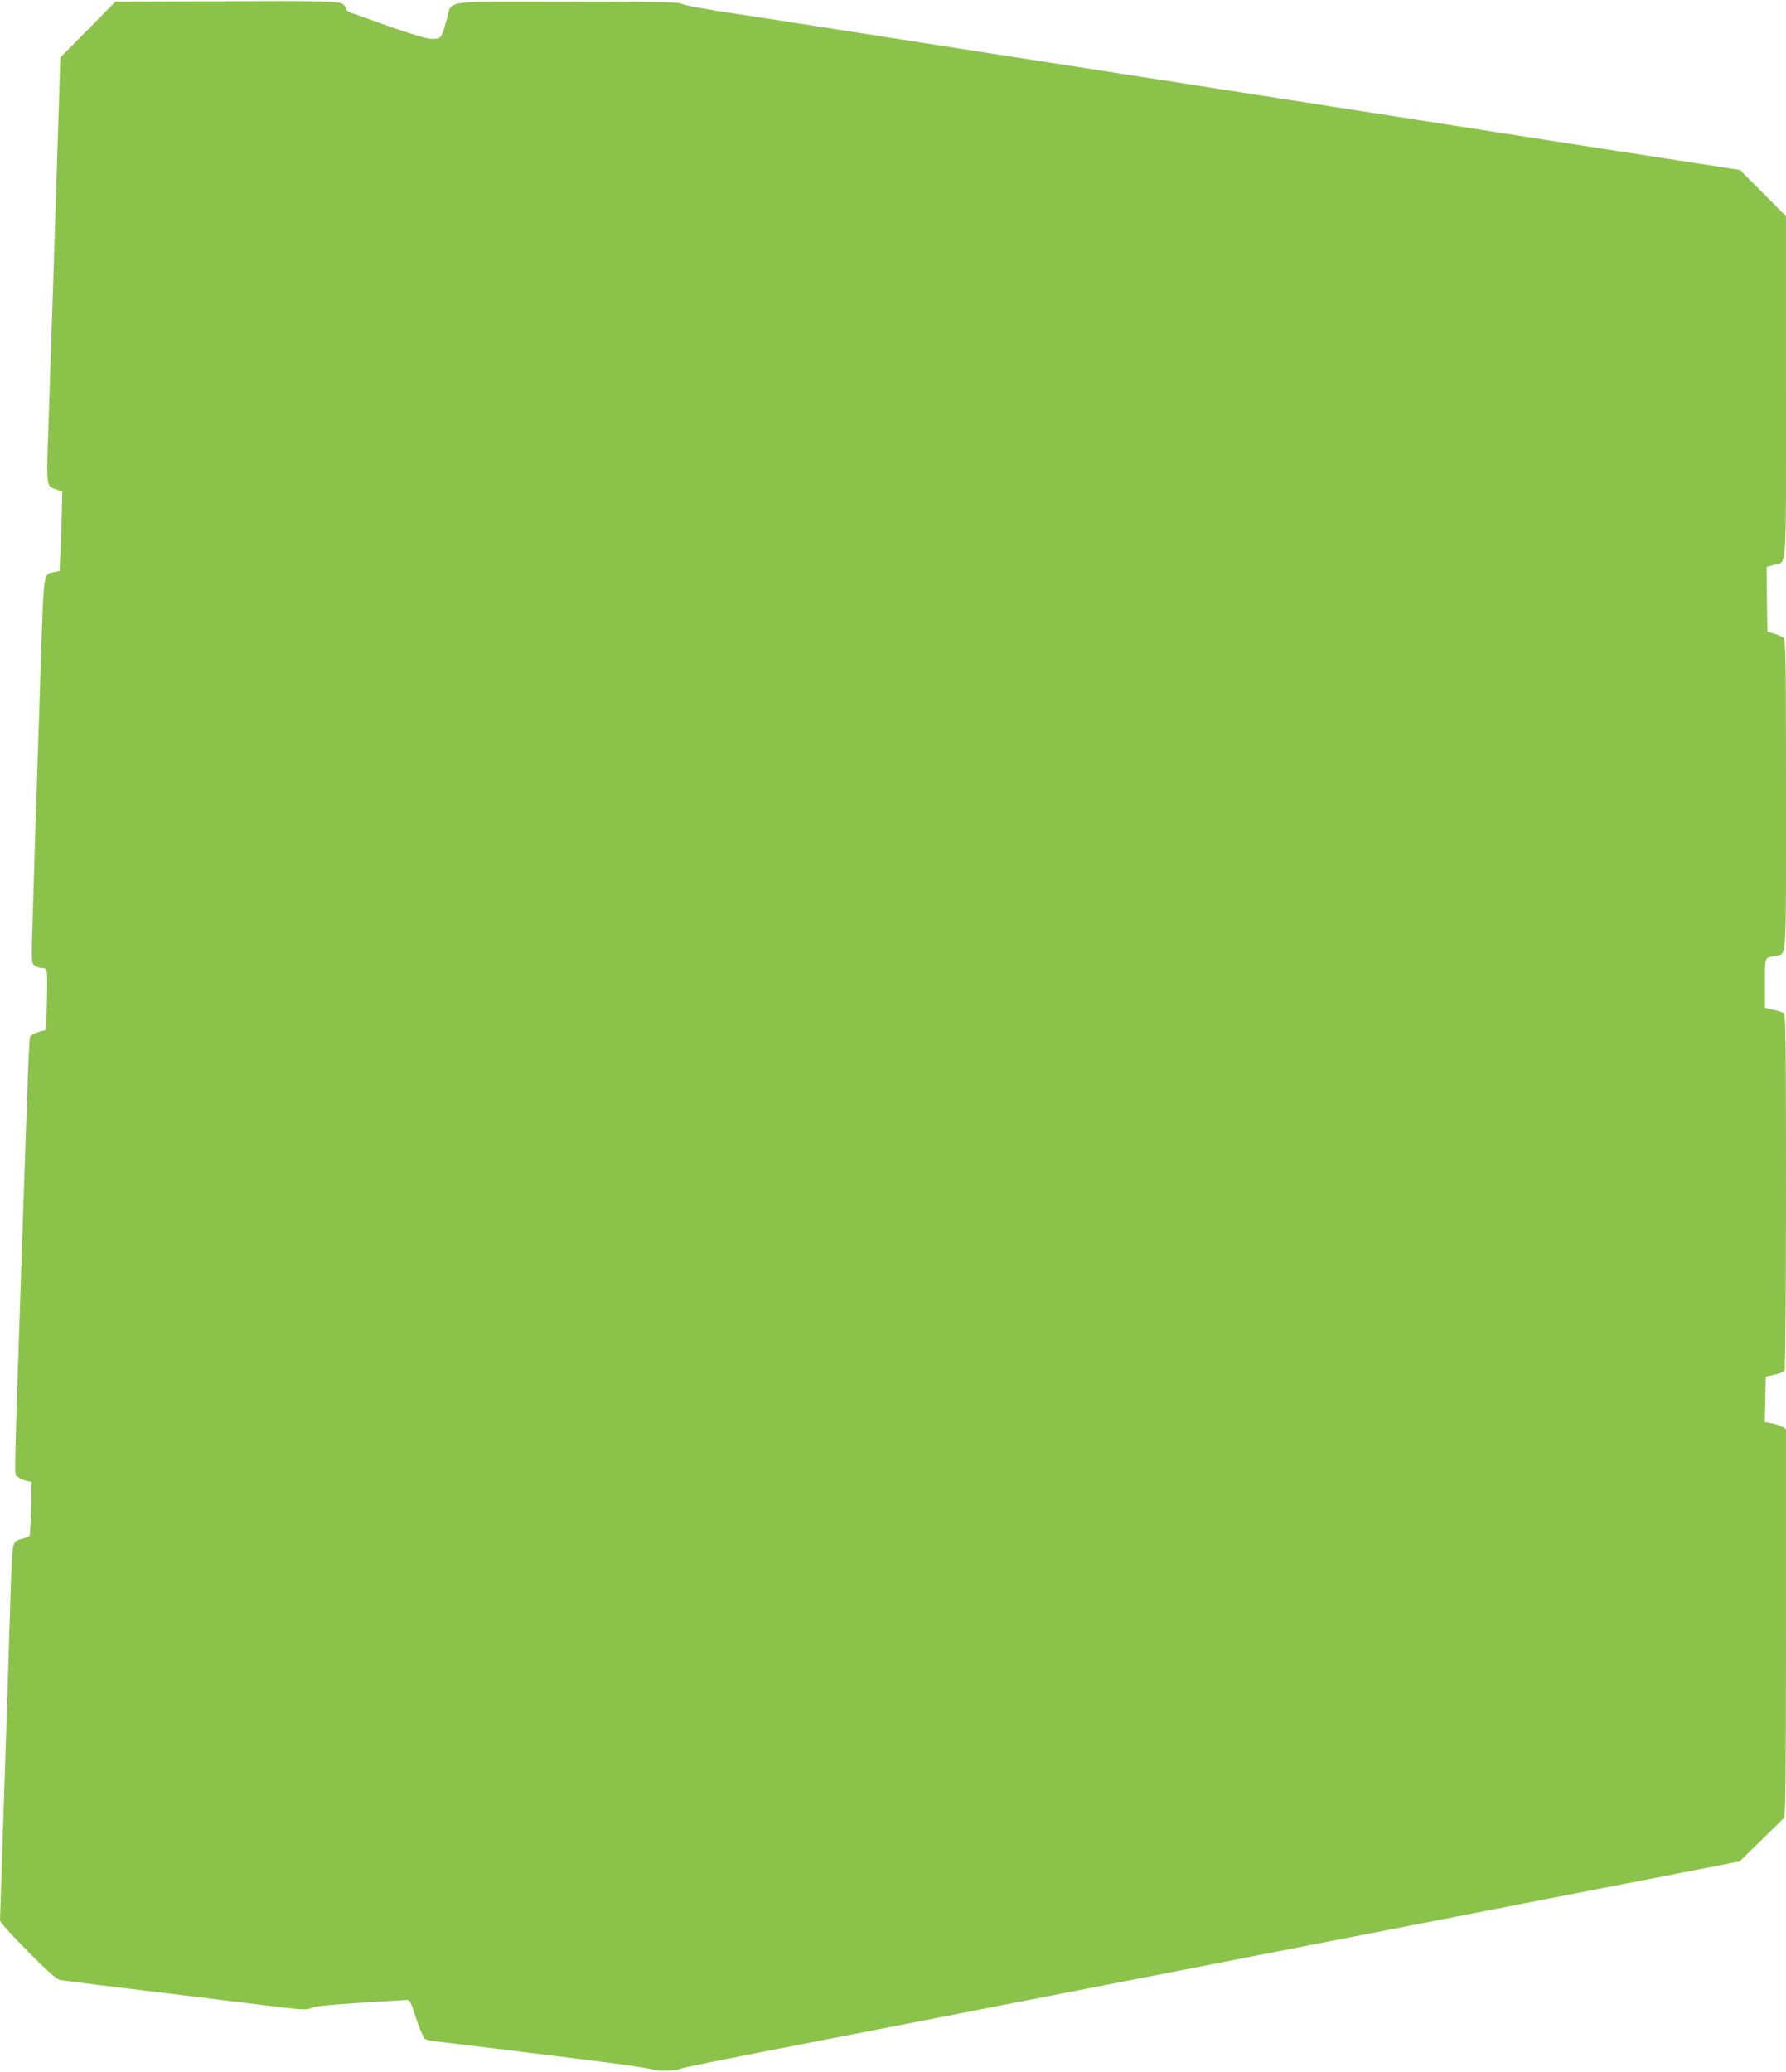 <?xml version="1.0" standalone="no"?>
<!DOCTYPE svg PUBLIC "-//W3C//DTD SVG 20010904//EN"
 "http://www.w3.org/TR/2001/REC-SVG-20010904/DTD/svg10.dtd">
<svg version="1.0" xmlns="http://www.w3.org/2000/svg"
 width="1104pt" height="1280pt" viewBox="0 0 1104 1280"
 preserveAspectRatio="xMidYMid meet">
<g transform="translate(0,1280) scale(0.1,-0.1)"
fill="#8bc34a" stroke="none">
<path d="M1319 12792 l-605 -2 -171 -173 -170 -172 -12 -385 c-17 -535 -48
-1499 -62 -1903 -13 -377 -15 -359 54 -383 l32 -11 -3 -129 c-1 -71 -5 -181
-8 -246 l-6 -116 -33 -6 c-66 -13 -64 1 -80 -477 -24 -709 -55 -1695 -58
-1822 -2 -107 0 -120 17 -133 11 -8 29 -14 40 -14 12 0 26 -4 31 -8 6 -4 8
-74 5 -191 l-5 -184 -46 -13 c-26 -8 -50 -22 -53 -31 -6 -16 -13 -182 -46
-1173 -56 -1668 -53 -1522 -32 -1543 11 -10 35 -22 53 -26 l34 -7 -3 -164 c-2
-91 -7 -168 -10 -171 -4 -3 -26 -11 -49 -18 -37 -10 -44 -16 -52 -49 -5 -20
-12 -143 -15 -272 -4 -129 -20 -635 -36 -1125 -16 -490 -30 -899 -30 -909 0
-12 67 -88 171 -192 130 -131 179 -174 203 -178 17 -3 144 -19 281 -36 244
-29 486 -59 990 -121 228 -28 253 -29 280 -15 21 10 105 19 295 31 146 9 276
17 290 18 23 2 27 -5 62 -113 21 -63 45 -120 53 -126 8 -6 41 -14 72 -17 32
-4 166 -20 298 -36 132 -16 409 -50 615 -76 206 -25 395 -52 419 -60 45 -15
147 -12 186 6 11 5 299 63 640 129 734 143 1116 217 1950 380 341 66 782 152
980 191 198 39 450 88 560 109 270 53 945 184 1355 264 184 36 497 97 694 135
l359 70 131 128 c72 70 137 134 144 142 9 12 12 268 12 1208 l0 1193 -22 14
c-13 8 -42 18 -66 22 l-43 7 3 140 3 141 54 12 c29 6 57 18 62 25 5 8 9 505 9
1105 0 894 -2 1094 -13 1103 -8 6 -37 16 -65 22 l-52 12 0 153 c0 168 -5 154
68 169 67 14 62 -61 62 994 0 831 -2 960 -15 971 -8 6 -34 18 -57 25 l-43 12
-3 200 -2 200 46 13 c81 23 74 -80 74 1098 l0 1056 -142 143 -143 143 -390 60
c-363 56 -979 152 -1735 270 -173 27 -549 85 -835 130 -286 45 -662 103 -835
130 -173 27 -547 85 -830 129 -283 44 -704 110 -935 146 -231 36 -539 84 -685
106 -146 22 -277 46 -292 54 -22 13 -129 15 -715 15 -793 0 -706 14 -743 -115
-33 -115 -33 -115 -89 -115 -43 0 -158 37 -503 162 -16 5 -28 16 -28 22 0 7
-8 20 -17 28 -25 22 -99 23 -804 20z"/>
</g>
</svg>
